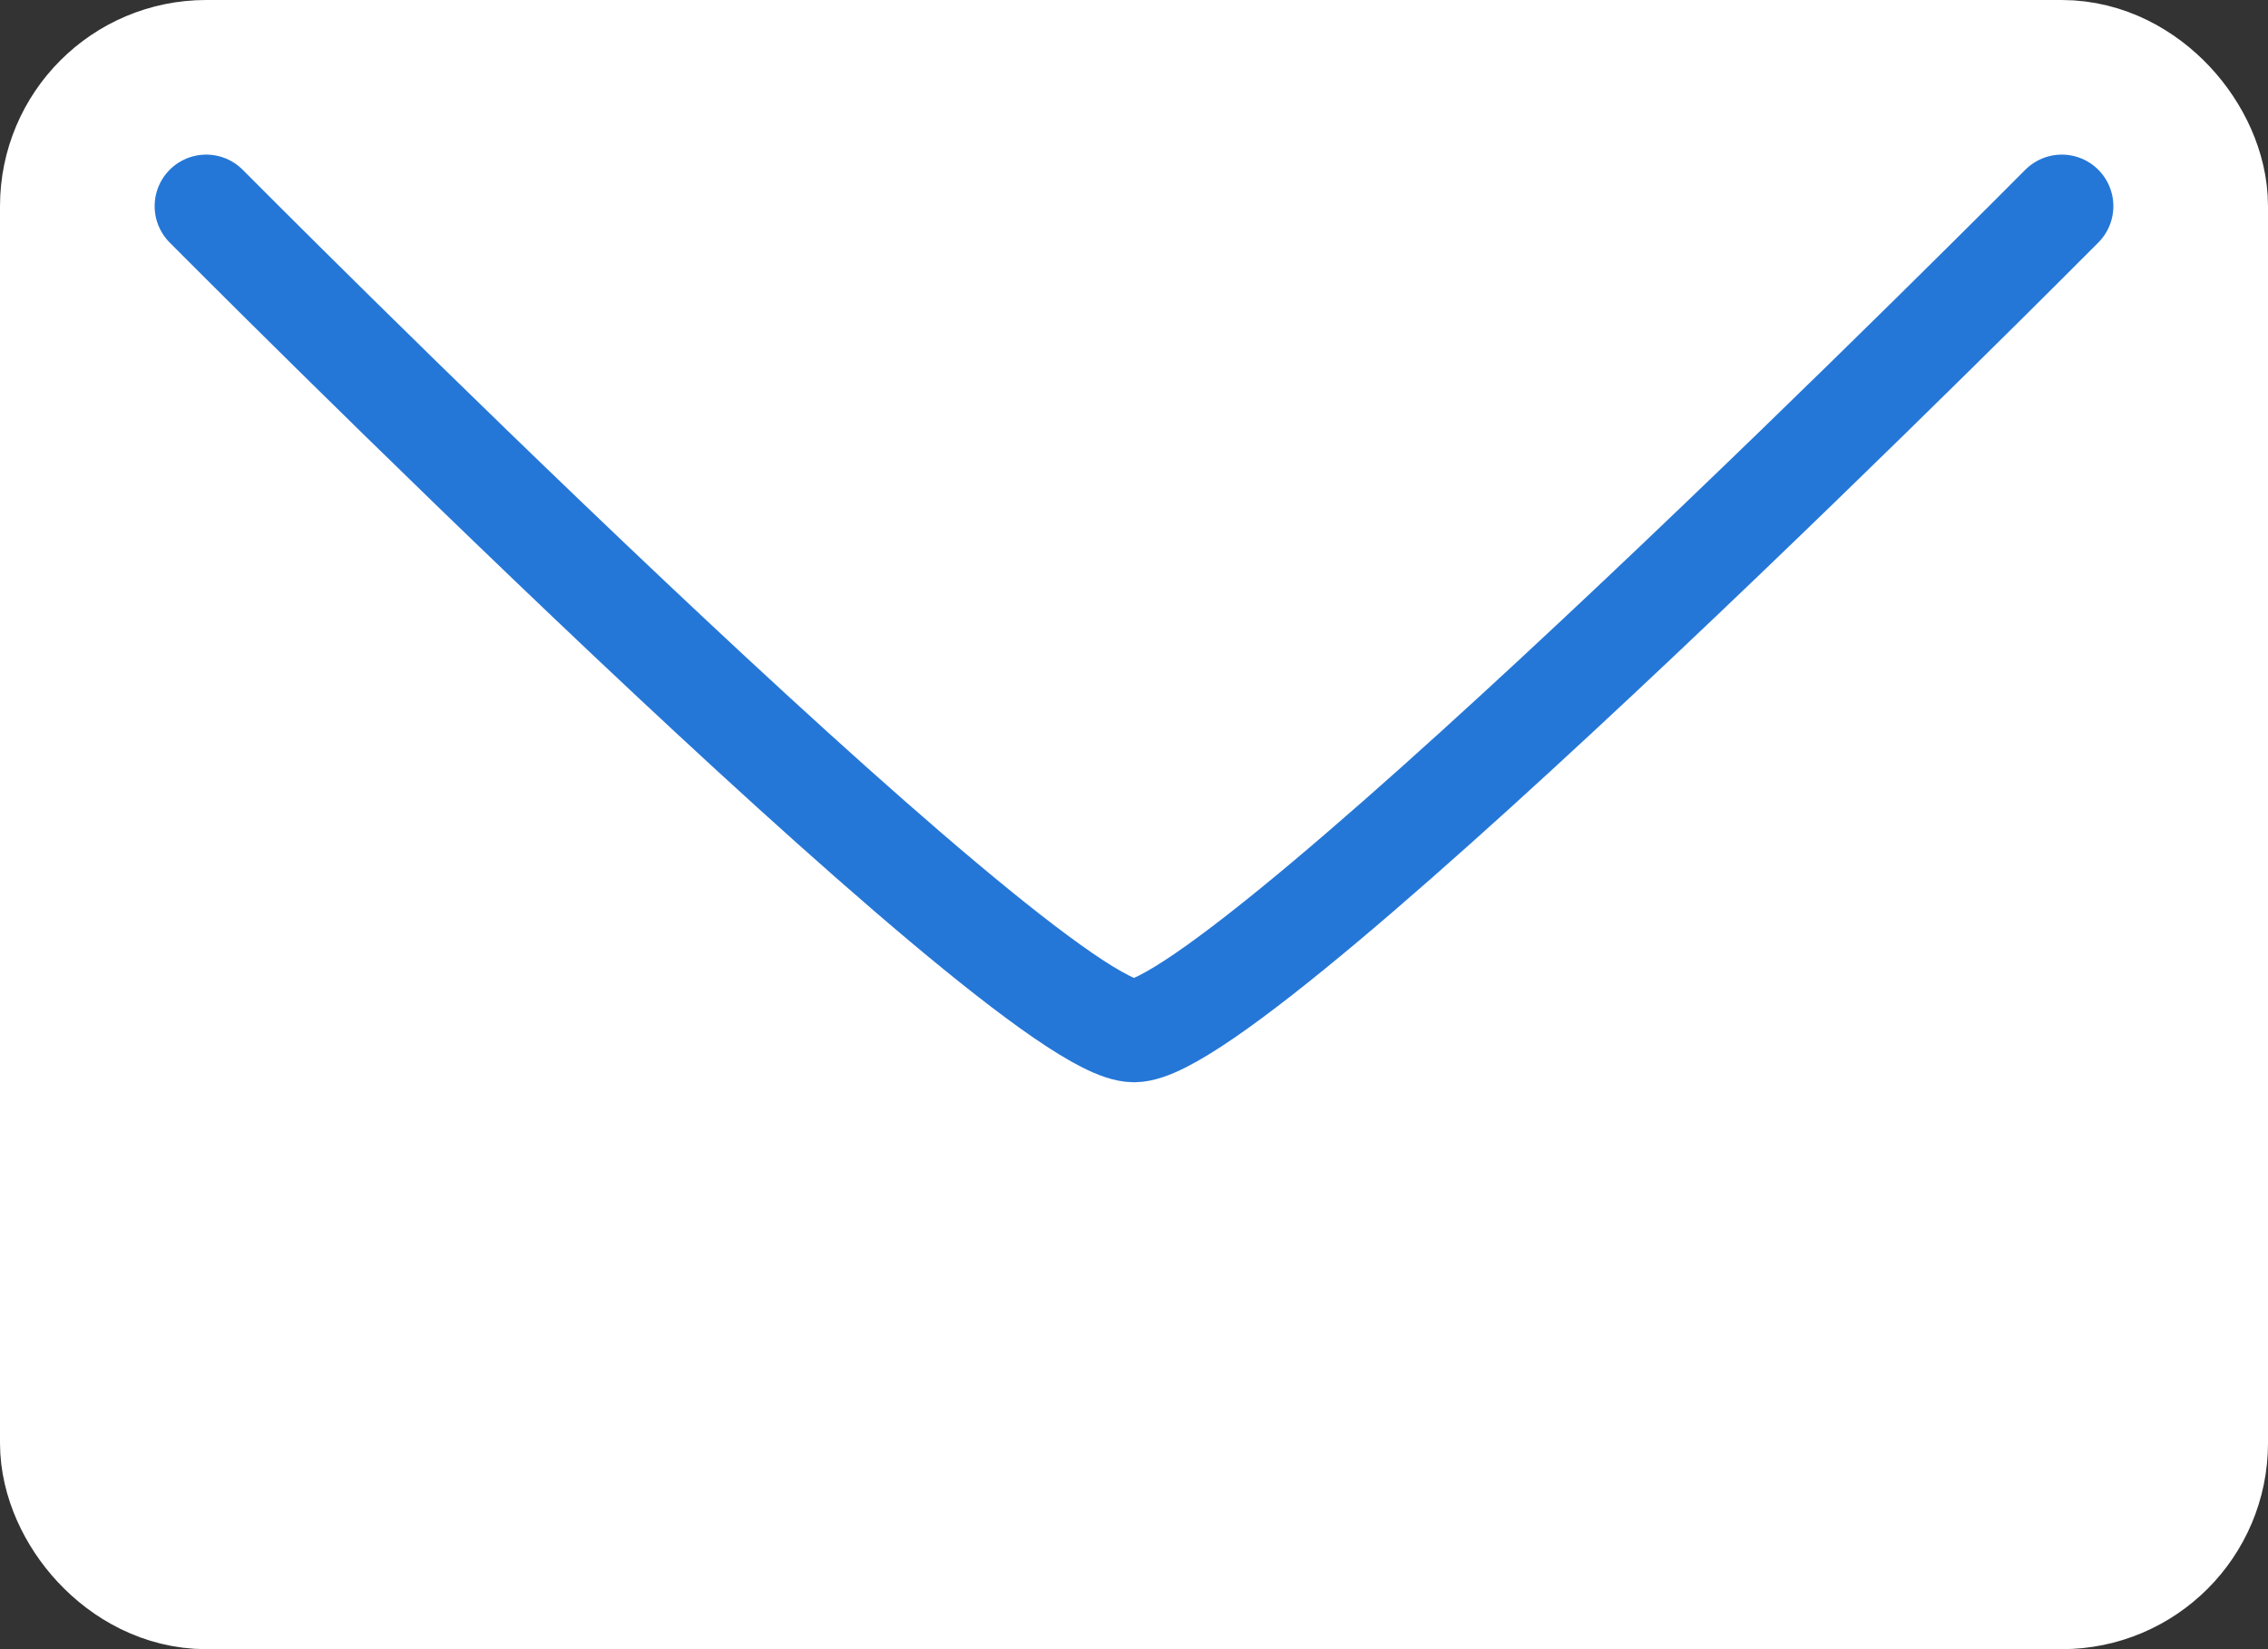 <svg width="11" height="8" viewBox="0 0 11 8" fill="none" xmlns="http://www.w3.org/2000/svg">
<rect x="0" y="0" width="11" height="8" fill="#333333" stroke="none"/>
<rect x="0.5" y="0.5" width="10" height="7" rx="0.5" fill="#fff" stroke="#fff"/>
<path d="M1 1C1 1 4.971 5 5.5 5C6.029 5 10 1 10 1" stroke="#2577D7" stroke-width="0.5" stroke-linecap="round"/>
</svg>
